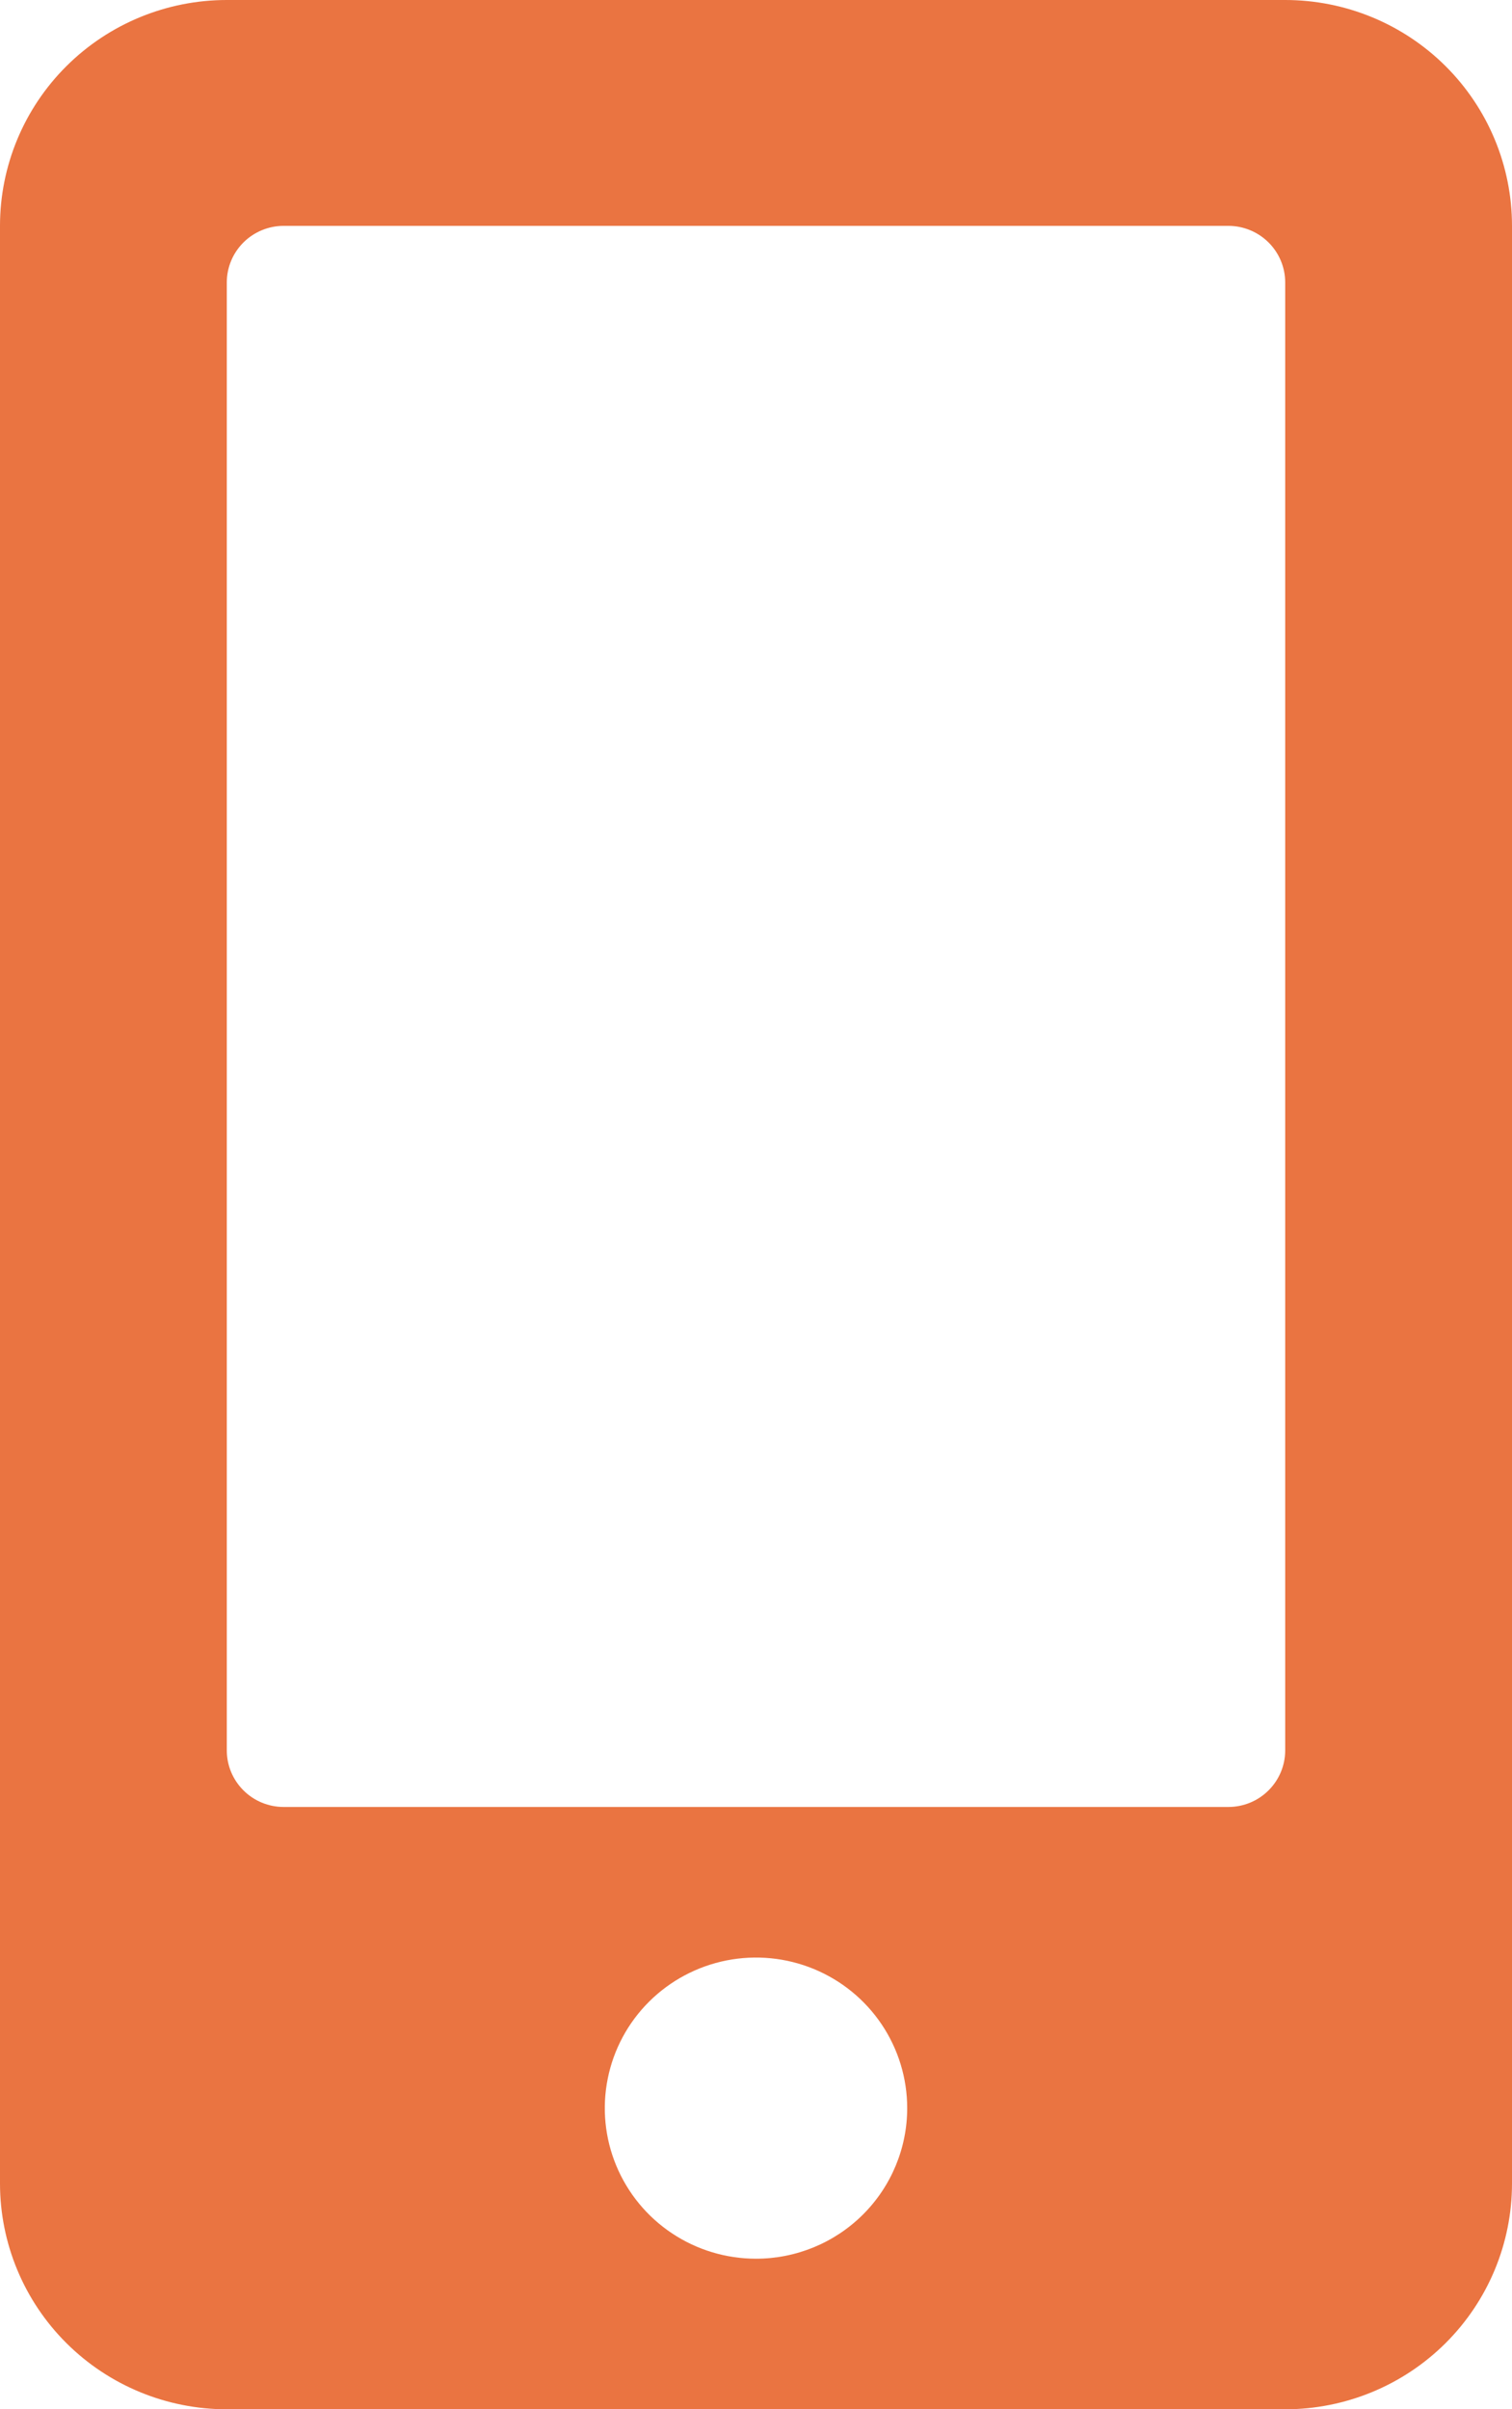 <svg width="54" height="86" viewBox="0 0 54 86" fill="none" xmlns="http://www.w3.org/2000/svg">
<path d="M45.9 0H8.1C5.952 0 3.891 0.849 2.372 2.361C0.853 3.873 0 5.924 0 8.062L0 77.938C0 80.076 0.853 82.126 2.372 83.638C3.891 85.151 5.952 86 8.1 86H45.9C48.048 86 50.108 85.151 51.628 83.638C53.147 82.126 54 80.076 54 77.938V8.062C54 5.924 53.147 3.873 51.628 2.361C50.108 0.849 48.048 0 45.9 0V0ZM27 80.625C25.932 80.625 24.888 80.31 24 79.719C23.112 79.129 22.42 78.289 22.011 77.307C21.602 76.325 21.495 75.244 21.704 74.201C21.912 73.159 22.426 72.201 23.182 71.449C23.937 70.698 24.899 70.186 25.947 69.978C26.994 69.771 28.08 69.877 29.067 70.284C30.053 70.691 30.897 71.38 31.49 72.264C32.083 73.148 32.4 74.187 32.4 75.25C32.4 76.675 31.831 78.043 30.818 79.051C29.806 80.059 28.432 80.625 27 80.625ZM45.9 62.484C45.899 63.019 45.685 63.53 45.305 63.908C44.926 64.286 44.412 64.499 43.875 64.5H10.125C9.588 64.499 9.074 64.286 8.695 63.908C8.315 63.53 8.101 63.019 8.1 62.484V10.078C8.101 9.544 8.315 9.032 8.695 8.654C9.074 8.277 9.588 8.064 10.125 8.062H43.875C44.412 8.064 44.926 8.277 45.305 8.654C45.685 9.032 45.899 9.544 45.9 10.078V62.484Z" fill="#EA7441"/>
</svg>
